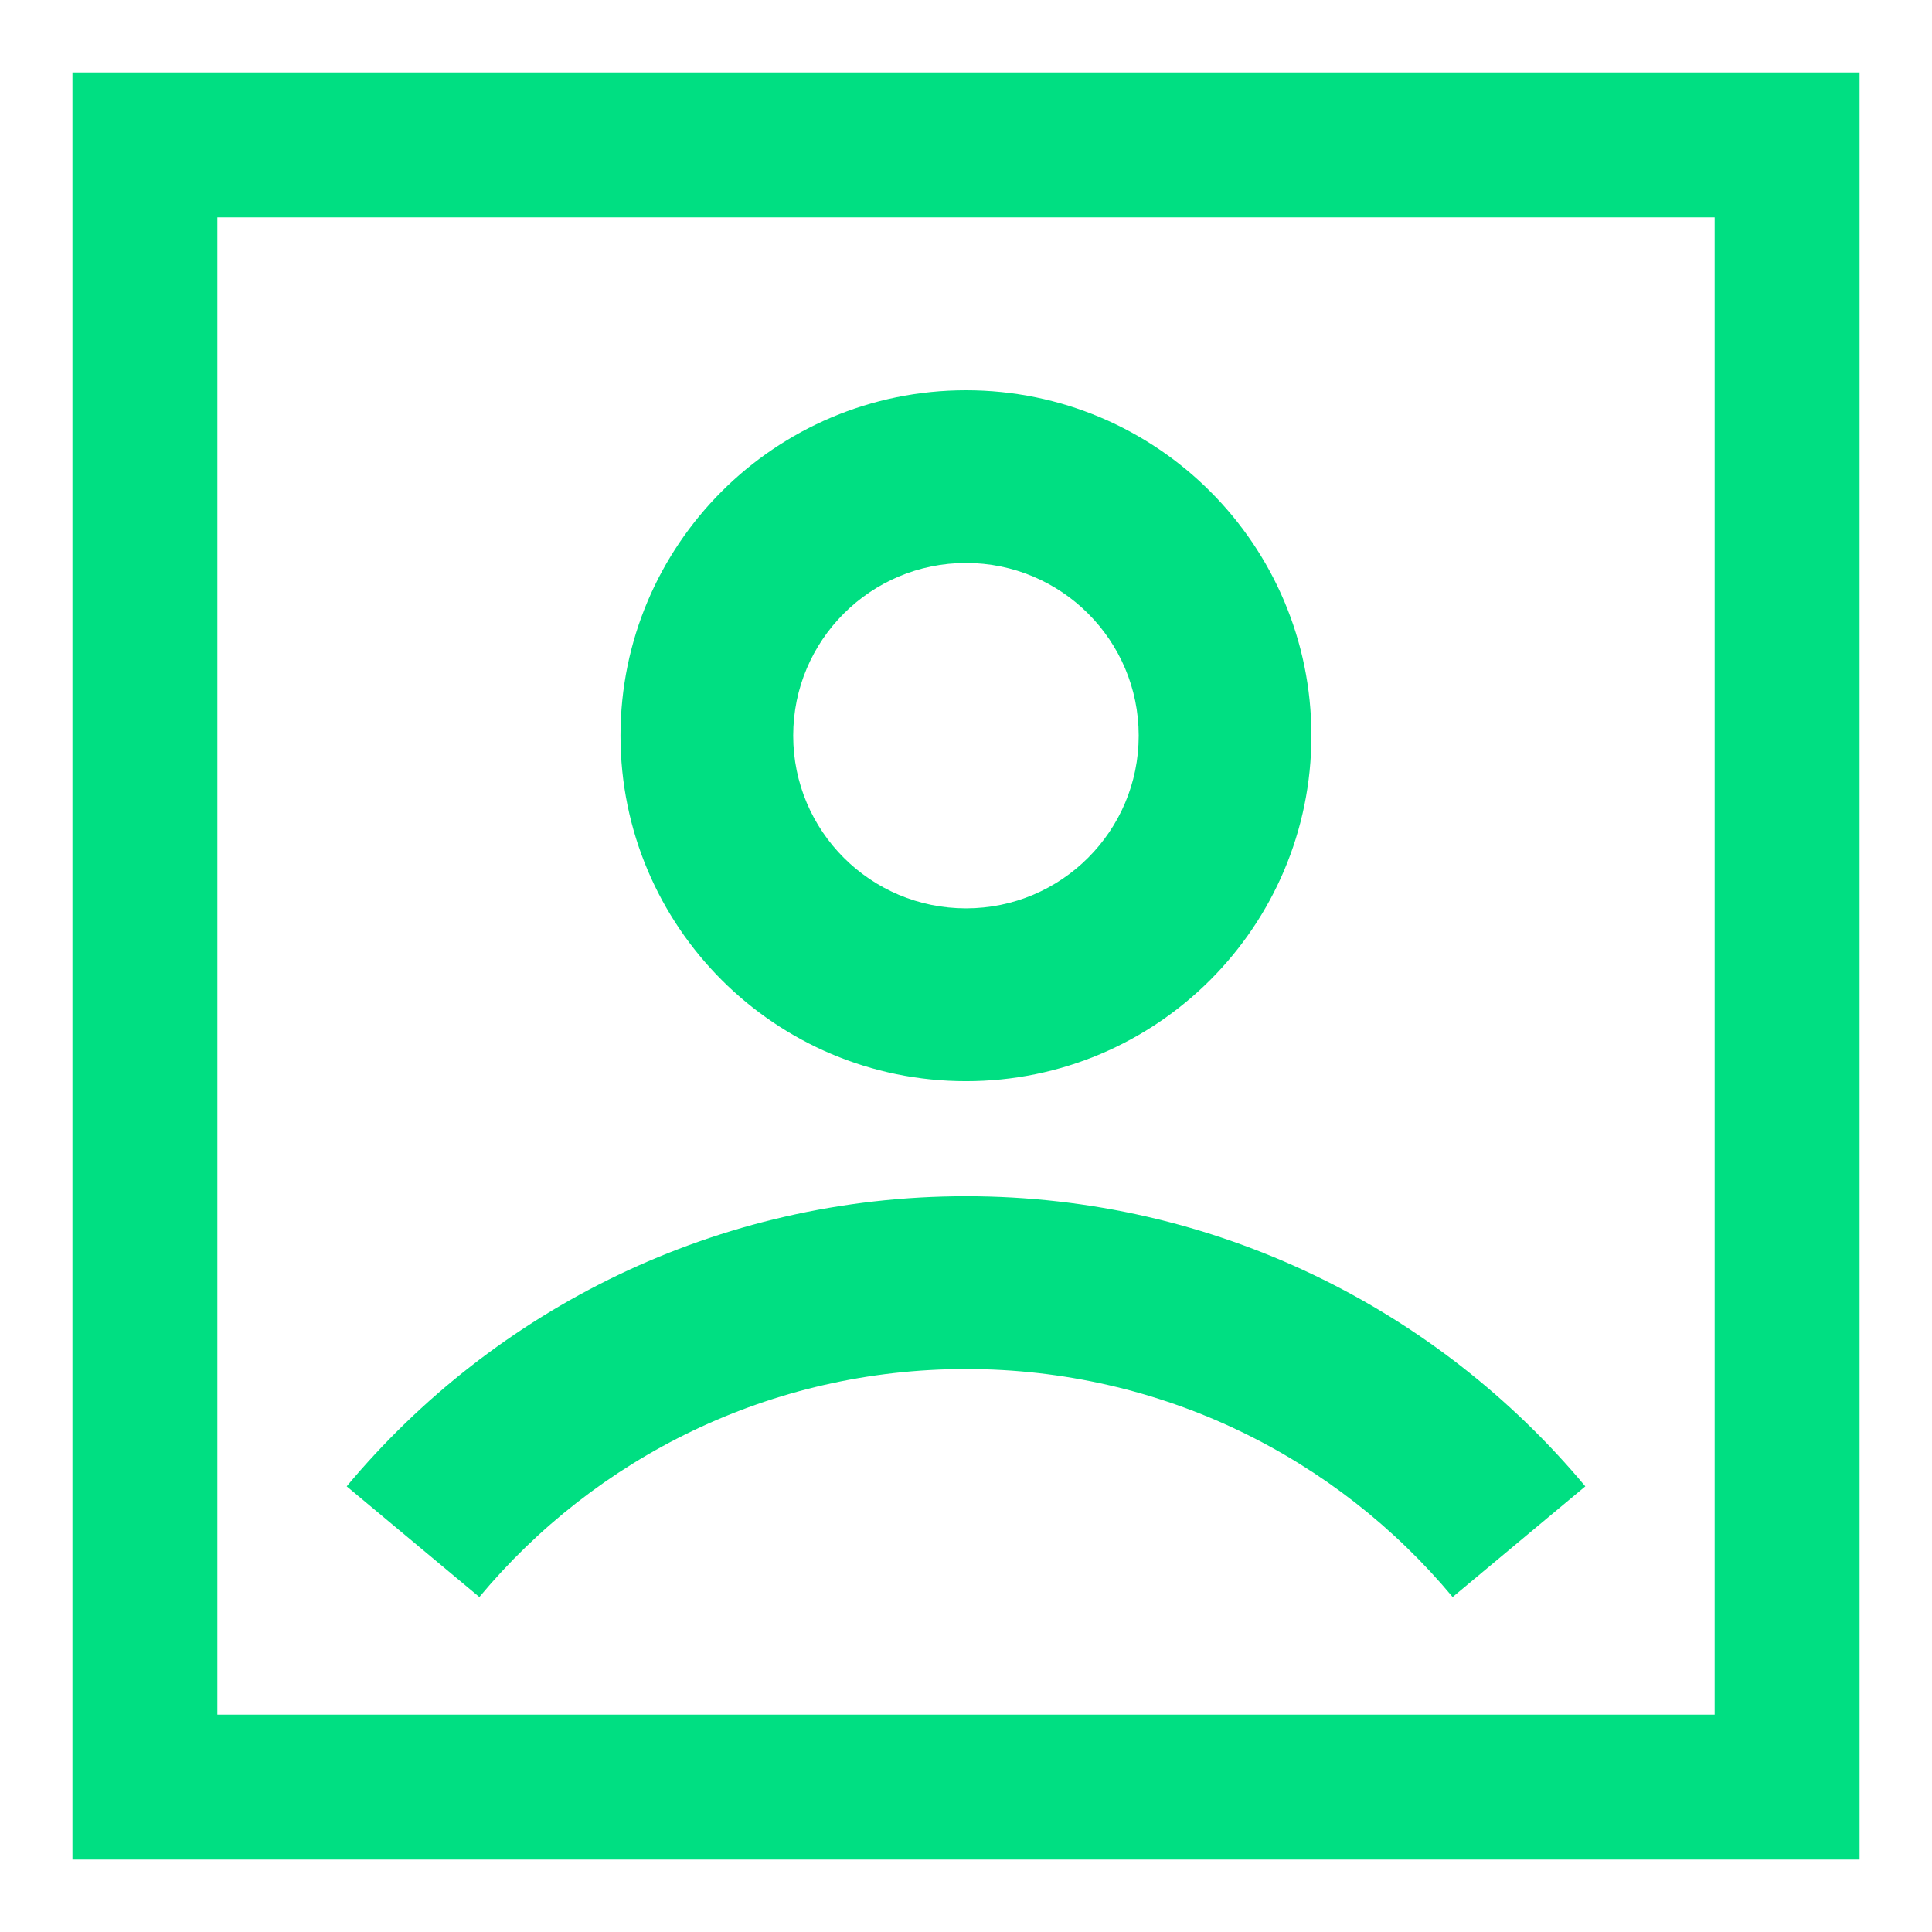 <svg width="18" height="18" viewBox="0 0 18 18" fill="none" xmlns="http://www.w3.org/2000/svg">
<path fill-rule="evenodd" clip-rule="evenodd" d="M9 10.073C10.777 10.073 12.218 8.632 12.218 6.854C12.218 5.077 10.777 3.636 9 3.636C7.222 3.636 5.781 5.077 5.781 6.854C5.781 8.632 7.222 10.073 9 10.073ZM10.609 6.854C10.609 7.743 9.888 8.463 9 8.463C8.111 8.463 7.39 7.743 7.39 6.854C7.39 5.965 8.111 5.245 9 5.245C9.888 5.245 10.609 5.965 10.609 6.854Z" fill="#00DF82"/>
<path d="M4.466 14.879C5.549 13.579 7.178 12.755 9 12.755C10.822 12.755 12.451 13.579 13.534 14.879L14.77 13.848C13.394 12.198 11.319 11.145 9 11.145C6.68 11.145 4.606 12.198 3.23 13.848L4.466 14.879Z" fill="#00DF82"/>
<path fill-rule="evenodd" clip-rule="evenodd" d="M0.675 0.675V17.325H17.325V0.675H0.675ZM2.025 15.975V2.025H15.975V15.975H2.025Z" fill="#00DF82"/>
</svg>
